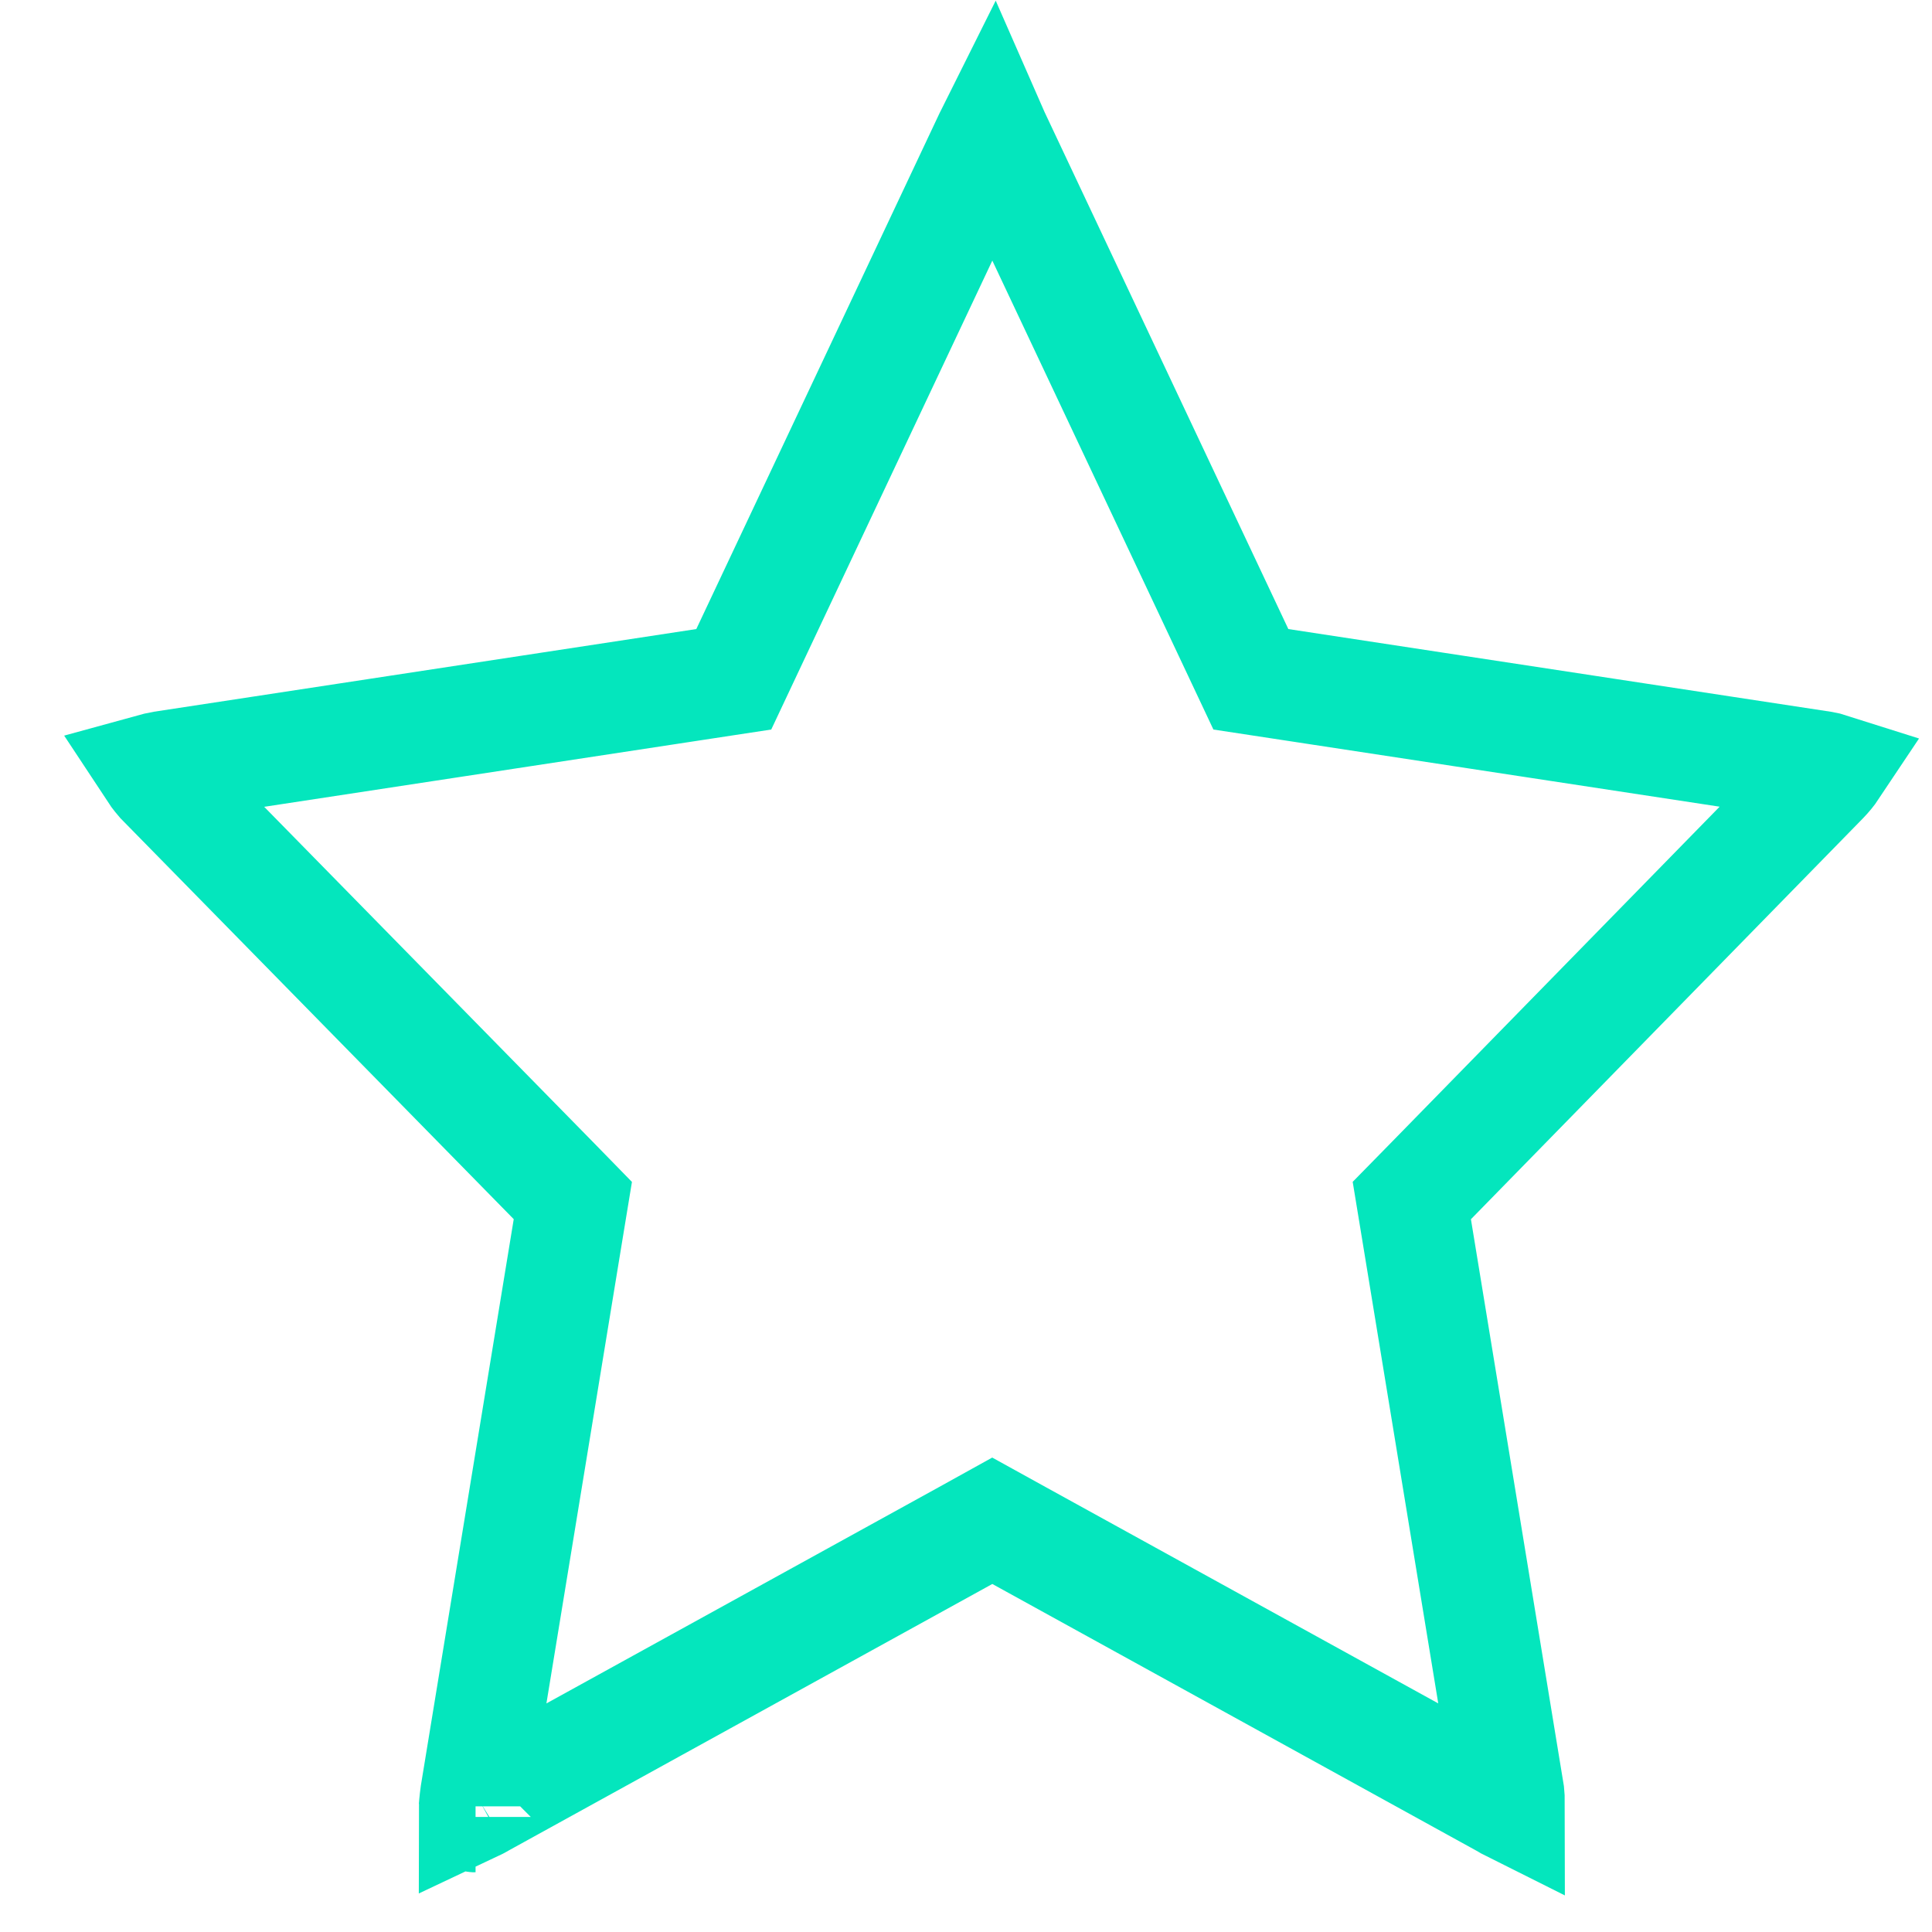 <svg width="20" height="20" viewBox="0 0 20 20" fill="none" xmlns="http://www.w3.org/2000/svg">
<path d="M4.923 18.81C4.923 18.81 4.922 18.81 4.922 18.809M12.819 6.756L12.949 7.032L13.251 7.078L18.86 7.933C18.905 7.941 18.941 7.949 18.969 7.958C18.949 7.988 18.919 8.026 18.875 8.072L14.818 12.221L14.615 12.428L14.662 12.714L15.622 18.567C15.624 18.585 15.627 18.625 15.627 18.695C15.615 18.689 15.602 18.682 15.588 18.673L15.58 18.668L15.571 18.663L10.549 15.896L10.272 15.743L9.996 15.896L4.975 18.663L4.967 18.668C4.945 18.68 4.925 18.691 4.908 18.699C4.908 18.693 4.909 18.687 4.91 18.679C4.912 18.652 4.917 18.615 4.923 18.569L5.883 12.714L5.93 12.428L5.727 12.22L1.667 8.081C1.624 8.031 1.595 7.99 1.574 7.958C1.603 7.95 1.639 7.941 1.685 7.933L7.294 7.078L7.596 7.032L7.726 6.756L10.242 1.42L10.245 1.414L10.248 1.408C10.257 1.389 10.265 1.372 10.273 1.356C10.28 1.372 10.289 1.389 10.297 1.408L10.3 1.414L10.303 1.42L12.819 6.756Z" stroke="#04E6BD" stroke-width="1.145"/>
</svg>
